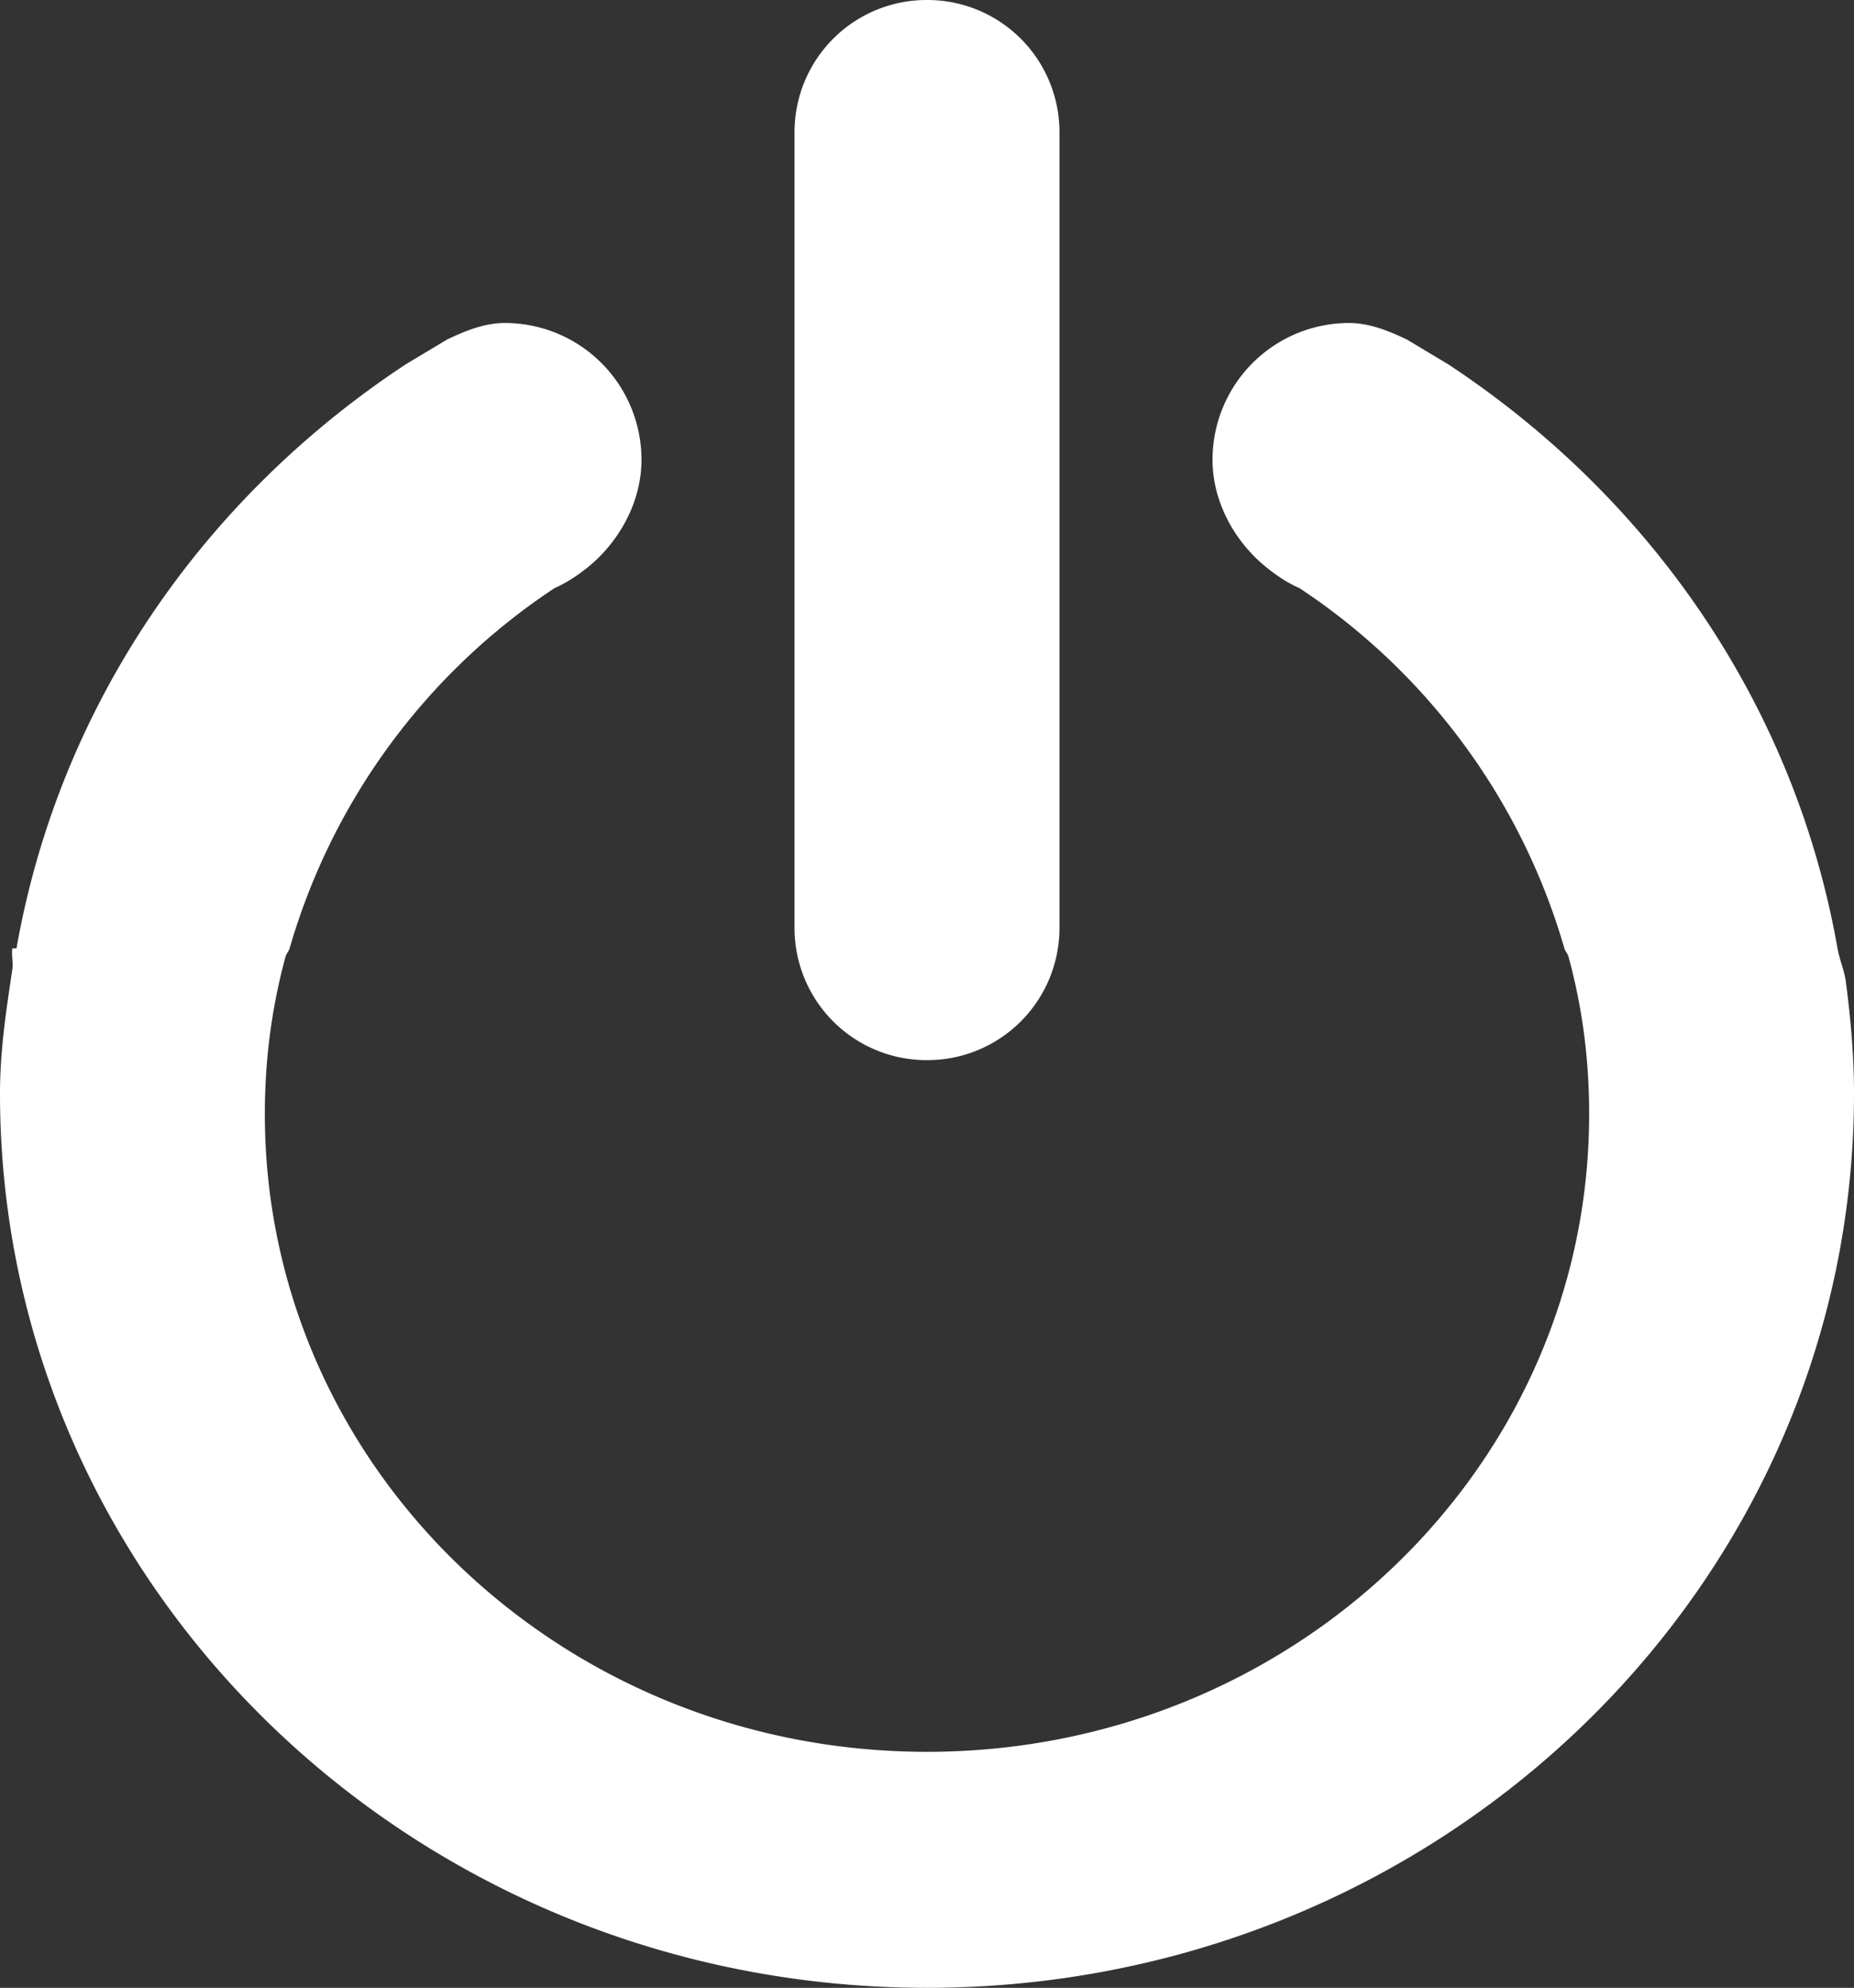 <?xml version="1.0" encoding="UTF-8" standalone="no"?>
<svg
   width="36.22"
   height="38.81"
   version="1.1"
   id="svg4"
   xmlns="http://www.w3.org/2000/svg"
   xmlns:svg="http://www.w3.org/2000/svg">
  <rect width="100%" height="100%" fill="#333333" stroke="none"/>
  <defs
     id="defs2" />
  <path
     fill="#ffffff"
     d="m 9.864,6.306 c -0.408,0 -0.788,0.16 -1.132,0.324 l -0.81,0.486 c -3.968,2.618 -6.764,6.662 -7.6,11.4 0,0.004 -0.08,-0.006 -0.08,0 -0.022,0.13 0.02,0.272 0,0.404 -0.12,0.8 -0.242,1.59 -0.242,2.426 0,9.644 8.108,17.464 18.11,17.464 10.002,0 18.11,-7.82 18.11,-17.464 0,-0.742 -0.066,-1.466 -0.16,-2.184 -0.03,-0.222 -0.124,-0.426 -0.162,-0.646 -0.836,-4.738 -3.632,-8.782 -7.6,-11.4 l -0.81,-0.486 c -0.344,-0.162 -0.724,-0.324 -1.132,-0.324 a 2.67,2.67 0 0 0 -2.668,2.67 c 0,0.838 0.446,1.612 1.052,2.1 0.192,0.156 0.416,0.308 0.646,0.406 a 12.64,12.64 0 0 1 5.176,7.034 c 0.014,0.054 0.066,0.106 0.08,0.16 0.27,0.99 0.404,2 0.404,3.074 0,6.89 -5.792,12.452 -12.936,12.452 -7.144,0 -12.936,-5.562 -12.936,-12.452 0,-1.072 0.136,-2.084 0.404,-3.072 0.016,-0.06 0.064,-0.106 0.08,-0.162 a 12.64,12.64 0 0 1 5.176,-7.034 c 0.23,-0.1 0.454,-0.25 0.646,-0.404 0.606,-0.49 1.052,-1.264 1.052,-2.102 a 2.67,2.67 0 0 0 -2.668,-2.67 M 18.11,1.2817383e-5 A 2.58,2.58 0 0 1 20.698,2.588 V 18.112 a 2.58,2.58 0 0 1 -2.588,2.586 2.58,2.58 0 0 1 -2.588,-2.586 V 2.588 A 2.58,2.58 0 0 1 18.11,1.2817383e-5"
     overflow="visible"
     id="path2" />
</svg>

